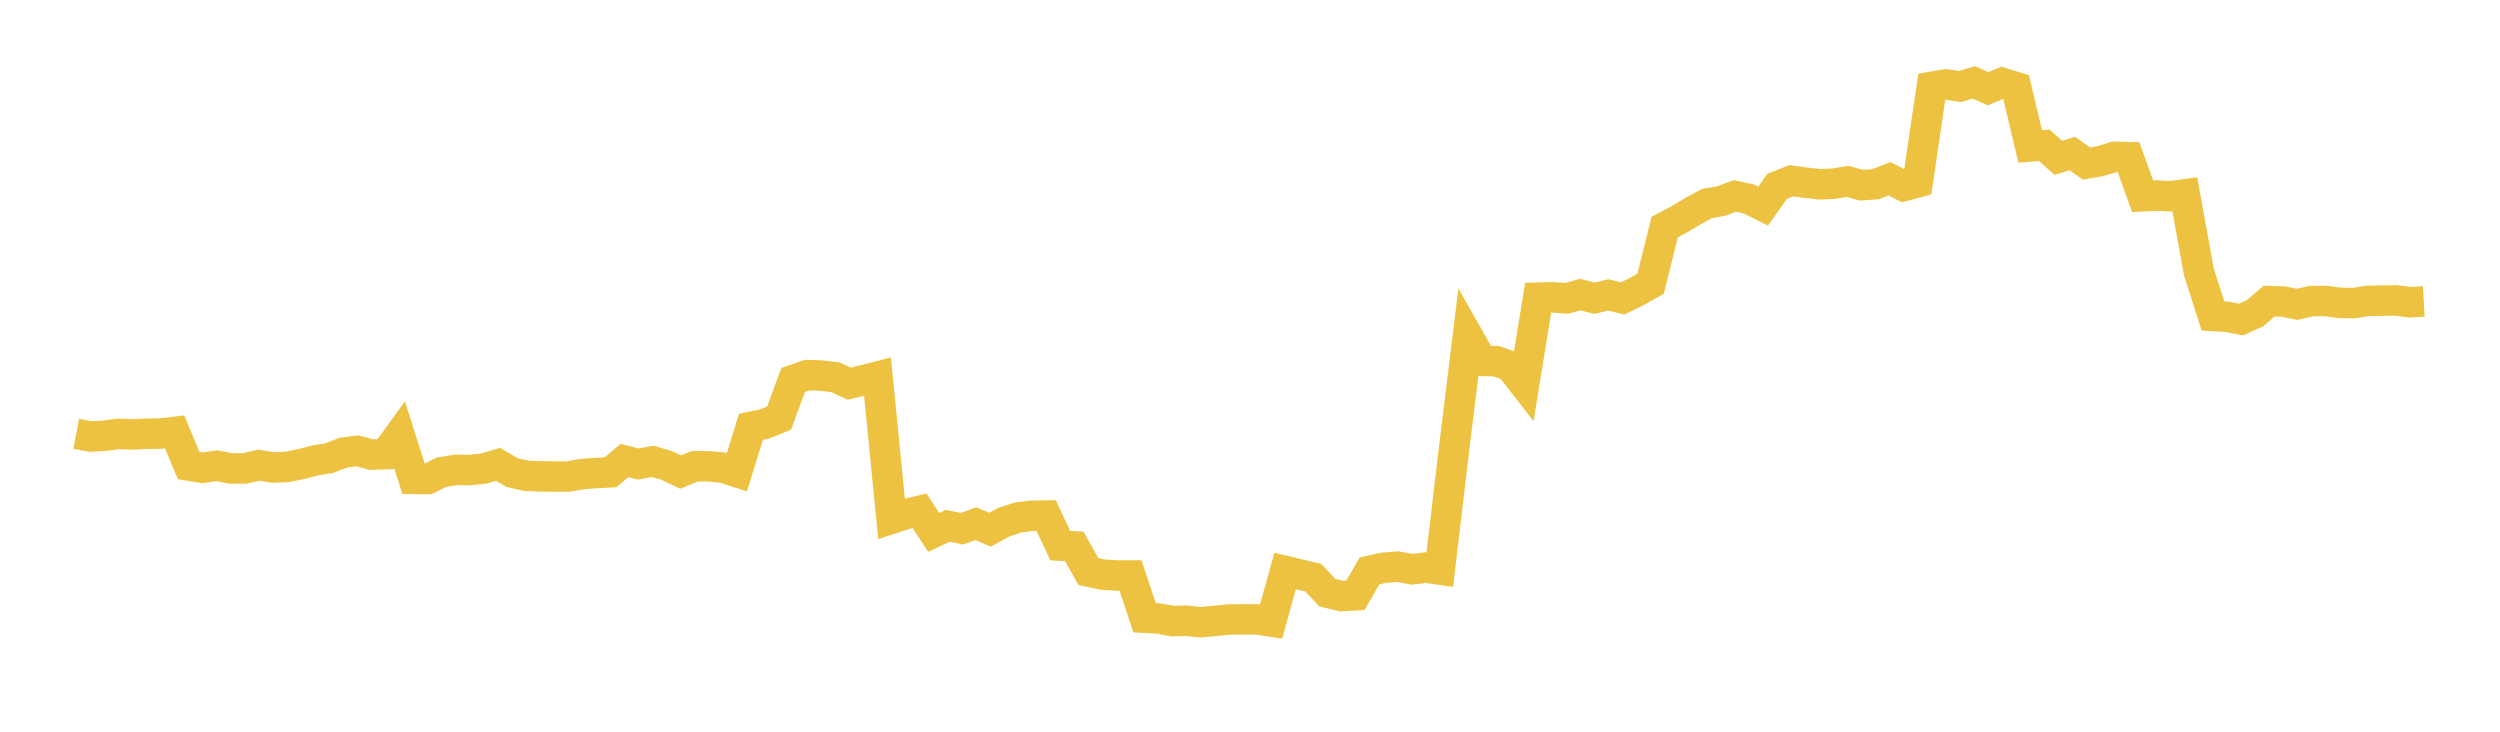 <svg width="164" height="48" xmlns="http://www.w3.org/2000/svg" xmlns:xlink="http://www.w3.org/1999/xlink"><path fill="none" stroke="rgb(237,194,64)" stroke-width="2" d="M5,28.458L5.922,28.634L6.844,28.586L7.766,28.466L8.689,28.497L9.611,28.454L10.533,28.441L11.455,28.332L12.377,30.54L13.299,30.687L14.222,30.552L15.144,30.731L16.066,30.725L16.988,30.513L17.91,30.666L18.832,30.629L19.754,30.443L20.677,30.201L21.599,30.054L22.521,29.694L23.443,29.577L24.365,29.822L25.287,29.793L26.21,28.519L27.132,31.413L28.054,31.425L28.976,30.972L29.898,30.824L30.82,30.837L31.743,30.736L32.665,30.459L33.587,30.998L34.509,31.213L35.431,31.249L36.353,31.261L37.275,31.262L38.198,31.096L39.12,31.027L40.042,30.985L40.964,30.212L41.886,30.442L42.808,30.264L43.731,30.53L44.653,30.97L45.575,30.585L46.497,30.591L47.419,30.676L48.341,30.975L49.263,27.999L50.186,27.801L51.108,27.426L52.03,24.928L52.952,24.606L53.874,24.638L54.796,24.746L55.719,25.171L56.641,24.942L57.563,24.706L58.485,34.029L59.407,33.73L60.329,33.511L61.251,34.928L62.174,34.494L63.096,34.686L64.018,34.352L64.94,34.749L65.862,34.249L66.784,33.944L67.707,33.833L68.629,33.821L69.551,35.793L70.473,35.845L71.395,37.49L72.317,37.692L73.24,37.754L74.162,37.752L75.084,40.523L76.006,40.572L76.928,40.744L77.85,40.723L78.772,40.819L79.695,40.731L80.617,40.643L81.539,40.631L82.461,40.631L83.383,40.775L84.305,37.455L85.228,37.678L86.15,37.894L87.072,38.88L87.994,39.103L88.916,39.052L89.838,37.45L90.76,37.246L91.683,37.172L92.605,37.344L93.527,37.235L94.449,37.367L95.371,29.577L96.293,22.049L97.216,23.679L98.138,23.692L99.06,24.015L99.982,25.202L100.904,19.53L101.826,19.502L102.749,19.576L103.671,19.326L104.593,19.563L105.515,19.346L106.437,19.577L107.359,19.131L108.281,18.61L109.204,14.897L110.126,14.407L111.048,13.859L111.97,13.352L112.892,13.191L113.814,12.854L114.737,13.054L115.659,13.52L116.581,12.221L117.503,11.856L118.425,11.982L119.347,12.087L120.269,12.054L121.192,11.899L122.114,12.149L123.036,12.081L123.958,11.727L124.88,12.207L125.802,11.959L126.725,5.692L127.647,5.537L128.569,5.674L129.491,5.404L130.413,5.821L131.335,5.434L132.257,5.714L133.18,9.604L134.102,9.528L135.024,10.355L135.946,10.074L136.868,10.728L137.79,10.565L138.713,10.285L139.635,10.311L140.557,12.877L141.479,12.83L142.401,12.872L143.323,12.75L144.246,17.831L145.168,20.726L146.09,20.783L147.012,20.962L147.934,20.546L148.856,19.749L149.778,19.779L150.701,19.967L151.623,19.748L152.545,19.742L153.467,19.868L154.389,19.884L155.311,19.741L156.234,19.722L157.156,19.707L158.078,19.826L159,19.773"></path></svg>